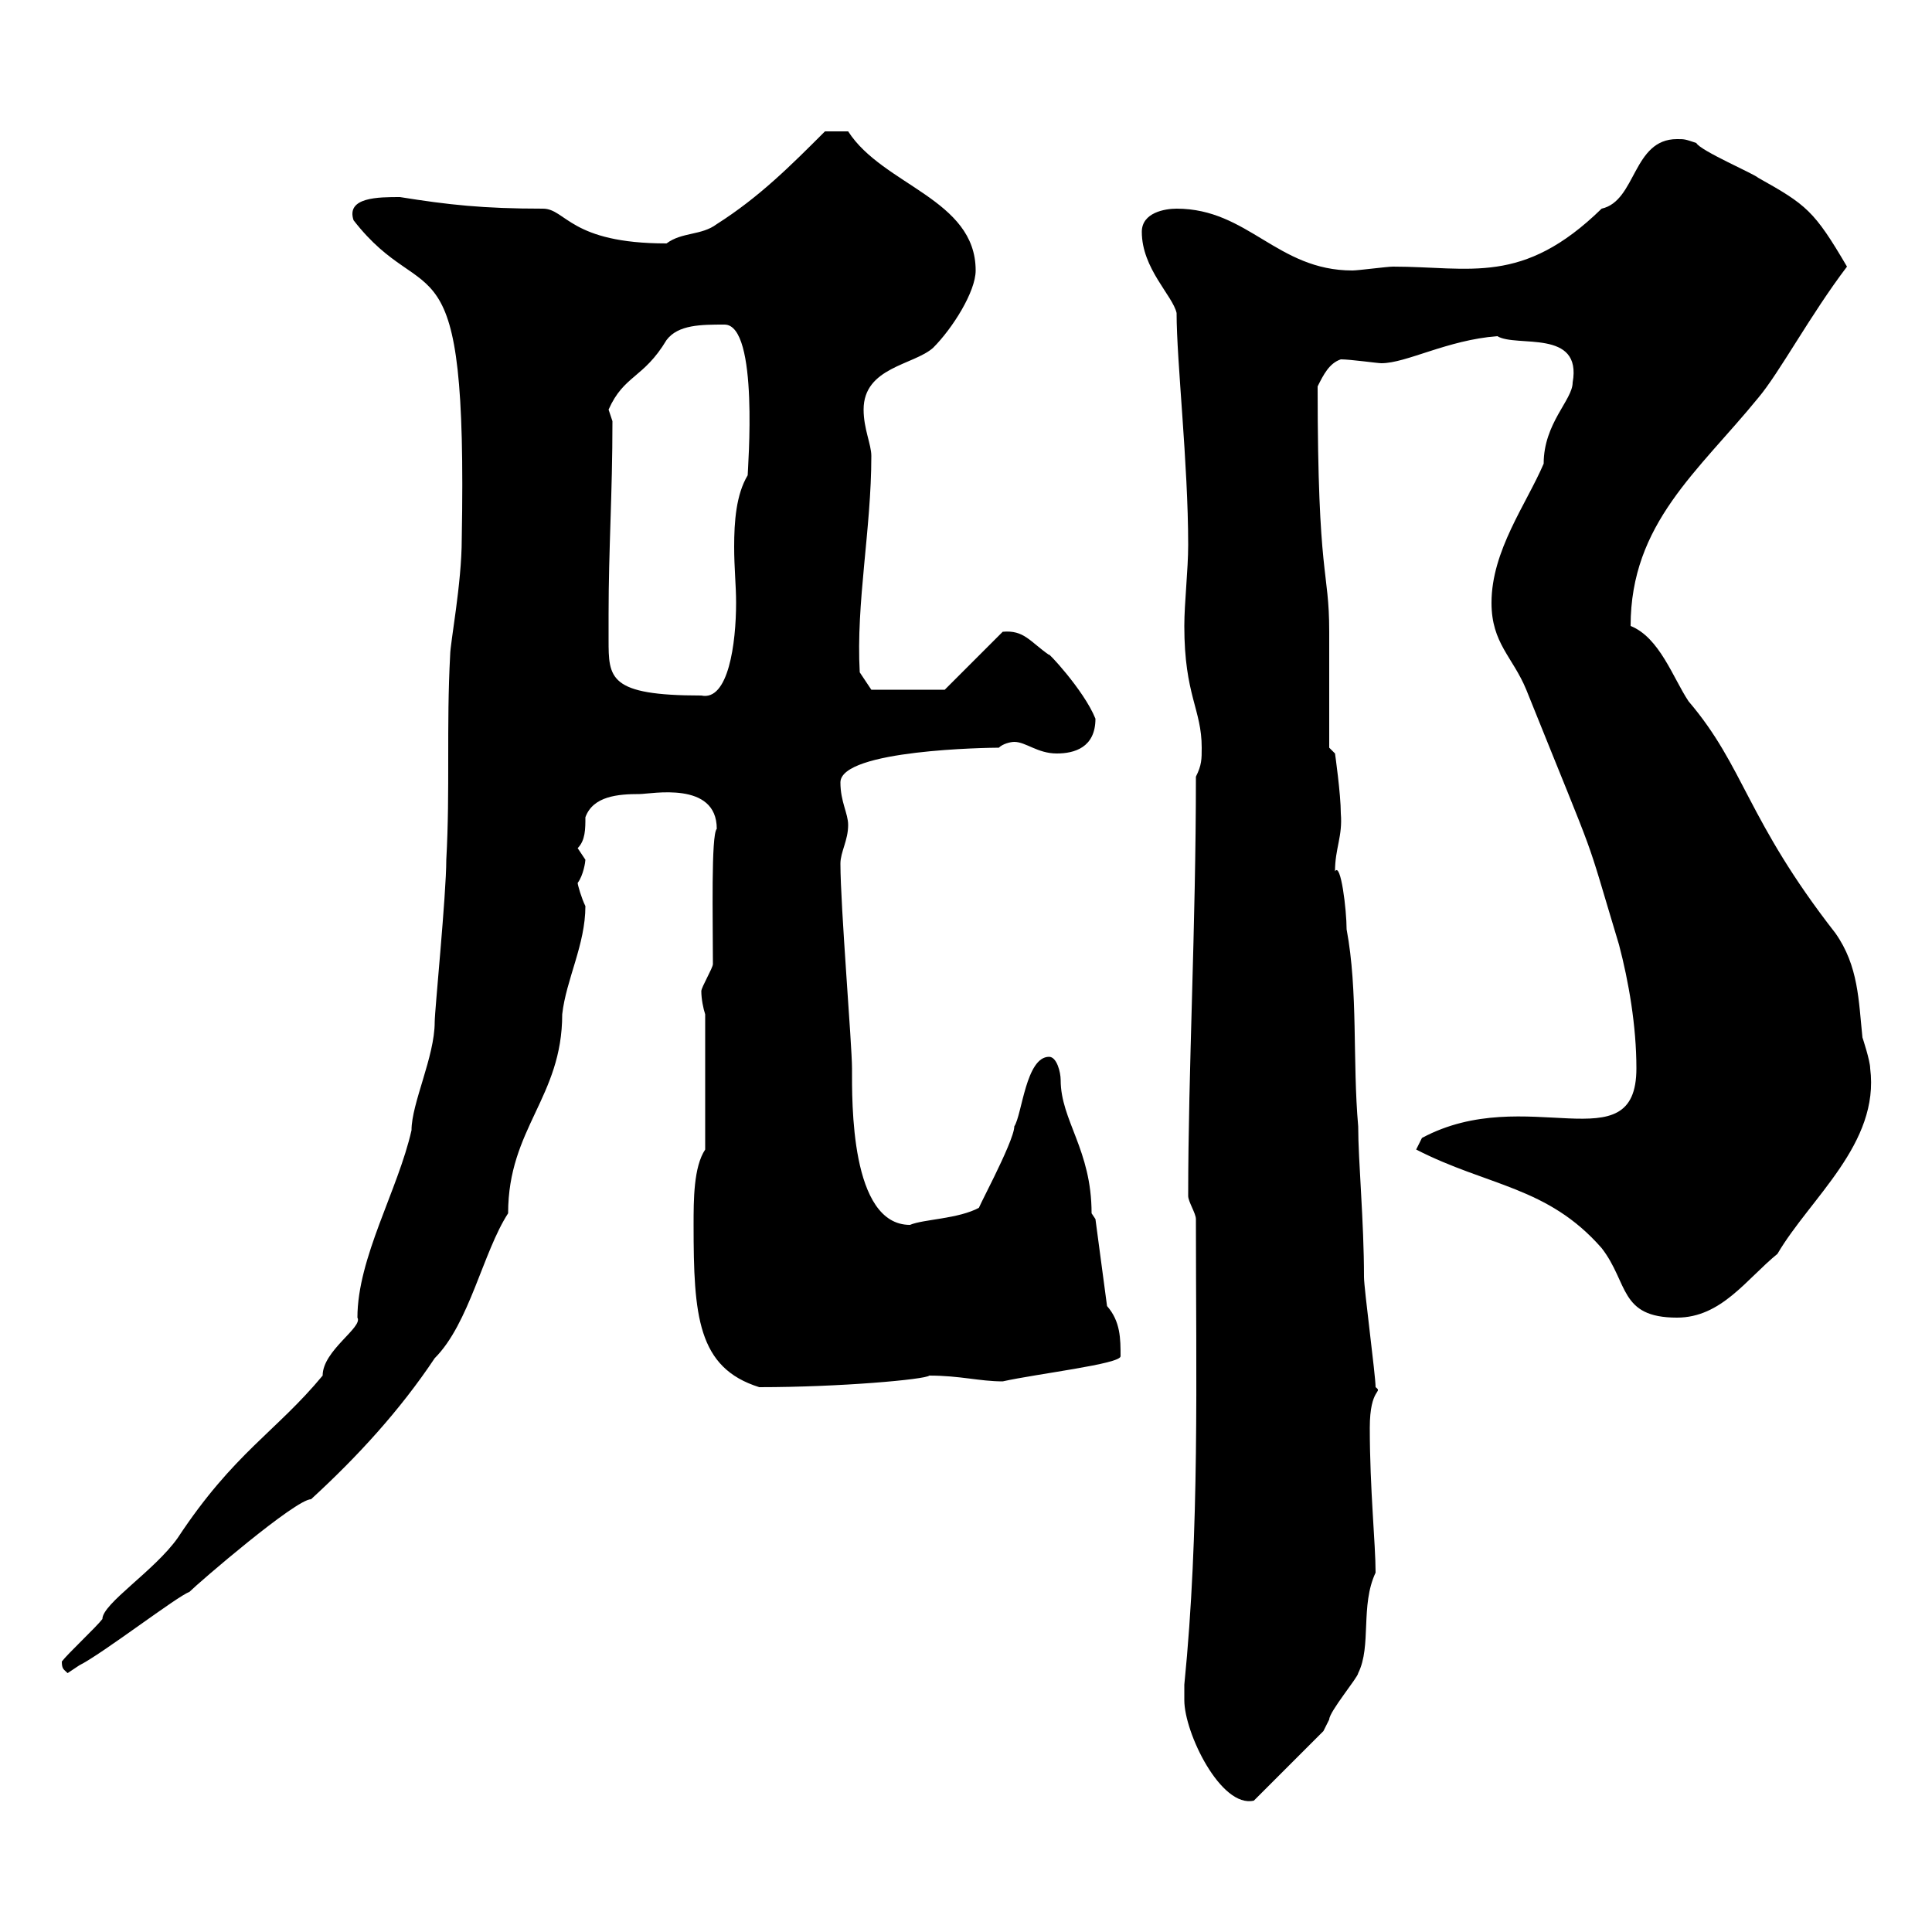 <svg xmlns="http://www.w3.org/2000/svg" xmlns:xlink="http://www.w3.org/1999/xlink" width="300" height="300"><path d="M183.90 264C183.90 269.10 189.60 280.80 194.70 279.60L205.50 268.80C205.50 268.80 206.40 267 206.40 267C206.40 265.80 210.90 260.40 210.90 259.80C213 255.60 211.20 249.30 213.60 244.20C213.60 239.70 212.70 231.30 212.70 221.70C212.70 215.40 214.80 216.30 213.60 215.40C213.60 213.60 211.80 200.10 211.80 198.30C211.80 189.60 210.90 180.30 210.90 174.90C210 164.70 210.90 153.90 209.10 144.30C209.10 141.30 208.20 133.80 207.30 135.30C207.30 131.70 208.50 129.90 208.20 126.30C208.20 123.30 207.30 117 207.30 117L206.40 116.10C206.40 113.40 206.40 100.80 206.40 98.10C206.40 88.20 204.60 90.30 204.60 60C205.50 58.20 206.40 56.40 208.20 55.80C209.70 55.80 213.90 56.40 214.50 56.40C218.40 56.40 224.70 52.80 232.50 52.20C235.50 54 245.70 51 244.20 59.40C244.20 62.10 239.70 65.70 239.70 72C237 78.30 231.60 85.50 231.60 93.60C231.60 99.90 234.90 102 237 107.10C248.70 136.20 245.70 127.80 251.40 146.70C252.90 152.40 254.10 159.30 254.10 165.90C254.10 180.90 237 168 220.80 176.70C220.80 176.70 219.90 178.50 219.90 178.50C231 184.20 240.30 184.20 248.70 193.80C252.90 199.20 251.40 204.60 260.40 204.60C267.30 204.60 271.20 198.60 276 194.70C281.10 186 291.90 177.60 290.40 165.90C290.40 164.70 289.20 161.10 289.20 161.10C288.60 155.40 288.60 150 285 144.90C271.20 127.20 270.90 119.10 262.20 108.90C259.80 105.30 257.70 99 253.20 97.20C253.20 81.30 263.70 73.20 273 61.80C276.30 57.90 281.10 48.90 286.80 41.40C281.70 32.70 280.50 31.80 273 27.60C272.40 27 264 23.40 263.40 22.20C261.60 21.60 261.60 21.60 260.40 21.60C253.50 21.60 254.10 31.20 248.70 32.40C236.40 44.40 228.30 41.40 216.30 41.40C215.40 41.40 210.90 42 210 42C198.30 42 193.80 32.40 182.70 32.40C180.90 32.40 177.30 33 177.30 36C177.30 41.70 182.10 45.90 182.70 48.60C182.70 56.10 184.50 72 184.50 84.60C184.50 88.50 183.90 93.60 183.90 97.20C183.90 108 186.60 110.10 186.60 116.10C186.60 117.90 186.60 118.80 185.70 120.60C185.70 144 184.50 166.20 184.50 185.70C184.50 186.60 185.70 188.40 185.70 189.30C185.70 213.60 186.30 237.60 183.90 261.60C183.90 261.60 183.90 263.40 183.90 264ZM9.60 258C9.60 259.20 9.90 259.20 10.50 259.80C10.50 259.80 12.30 258.60 12.30 258.60C15.90 256.80 27.60 247.80 29.40 247.20C30.90 245.70 45.90 232.80 48.30 232.80C55.50 226.20 62.10 219 67.50 210.90C72.90 205.50 75 194.40 78.90 188.40C78.90 175.20 87.30 170.40 87.30 157.50C87.90 152.10 90.90 146.70 90.90 140.70C90.30 139.50 89.70 137.40 89.70 137.10C90.60 135.90 90.90 133.80 90.90 133.50C90.90 133.50 89.70 131.70 89.70 131.70C90.90 130.50 90.90 128.70 90.90 126.90C92.10 123.60 96 123.30 99.30 123.30C101.10 123.30 111.30 121.20 111.30 128.70C110.40 129.60 110.70 142.80 110.70 149.70C110.70 150.30 108.90 153.30 108.90 153.90C108.90 155.10 109.20 156.60 109.50 157.50L109.50 178.50C107.70 181.20 107.70 186.30 107.70 190.20C107.70 204.30 108.30 212.40 117.90 215.40C130.50 215.40 143.70 214.20 144.30 213.60C149.10 213.60 152.10 214.50 155.70 214.50C161.10 213.30 174 211.80 174 210.60C174 207.90 174 205.20 171.90 202.80L170.10 189.30L169.50 188.40C169.50 178.50 164.70 174 164.70 167.70C164.70 166.50 164.10 164.10 162.90 164.10C159.30 164.10 158.70 173.10 157.50 174.90C157.50 177.30 150.90 189.30 152.10 187.50C148.80 189.30 143.40 189.30 141.30 190.20C132 190.20 132.30 171 132.30 165.90C132.30 162.30 130.50 140.70 130.50 134.10C130.50 132.30 131.70 130.50 131.70 128.10C131.70 126.30 130.50 124.50 130.50 121.50C130.50 116.40 153.60 116.10 155.10 116.10C155.70 115.50 156.90 115.20 157.50 115.20C159.30 115.20 161.10 117 164.10 117C166.80 117 170.10 116.10 170.10 111.60C168.30 107.10 162.30 100.80 162.90 101.70C159.90 99.60 159 97.80 155.70 98.10L146.70 107.10L135.30 107.10L133.50 104.40C132.90 93.60 135.30 82.20 135.30 70.80C135.30 69 134.10 66.60 134.10 63.60C134.10 57 141.90 56.70 144.90 54C147.90 51 151.50 45.30 151.50 42C151.50 30.90 137.10 28.80 131.70 20.40L128.10 20.40C122.70 25.80 117.90 30.60 111.30 34.80C108.90 36.60 105.90 36 103.50 37.80C88.50 37.80 87.90 32.40 84.30 32.40C75 32.40 69.60 31.80 62.10 30.60C58.80 30.60 53.70 30.60 54.90 34.20C66.30 48.90 72.60 34.80 71.70 83.70C71.70 90.60 69.90 99.90 69.90 101.70C69.30 112.80 69.90 122.70 69.30 133.50C69.30 138.90 67.50 156.90 67.50 158.70C67.50 164.10 63.90 171.30 63.90 175.50C61.80 184.80 55.50 195.30 55.50 204.60C56.40 206.10 50.10 209.70 50.10 213.60C42.90 222.30 36.30 225.60 27.60 238.80C24 243.90 15.90 249 15.90 251.40C15 252.60 10.50 256.80 9.60 258ZM94.50 95.40C94.50 85.20 95.10 76.80 95.10 65.40C95.10 65.40 94.50 63.60 94.50 63.60C96.90 58.20 99.90 58.80 103.50 52.80C105.30 50.40 108.90 50.40 112.50 50.40C117.90 50.40 116.10 72.90 116.10 73.80C114.30 76.80 114 81 114 84.90C114 88.20 114.30 90.90 114.30 93.60C114.30 99.90 113.10 108.90 108.90 108C94.50 108 94.50 105.30 94.50 99.30C94.50 97.80 94.50 96.30 94.50 95.40Z"/></svg>